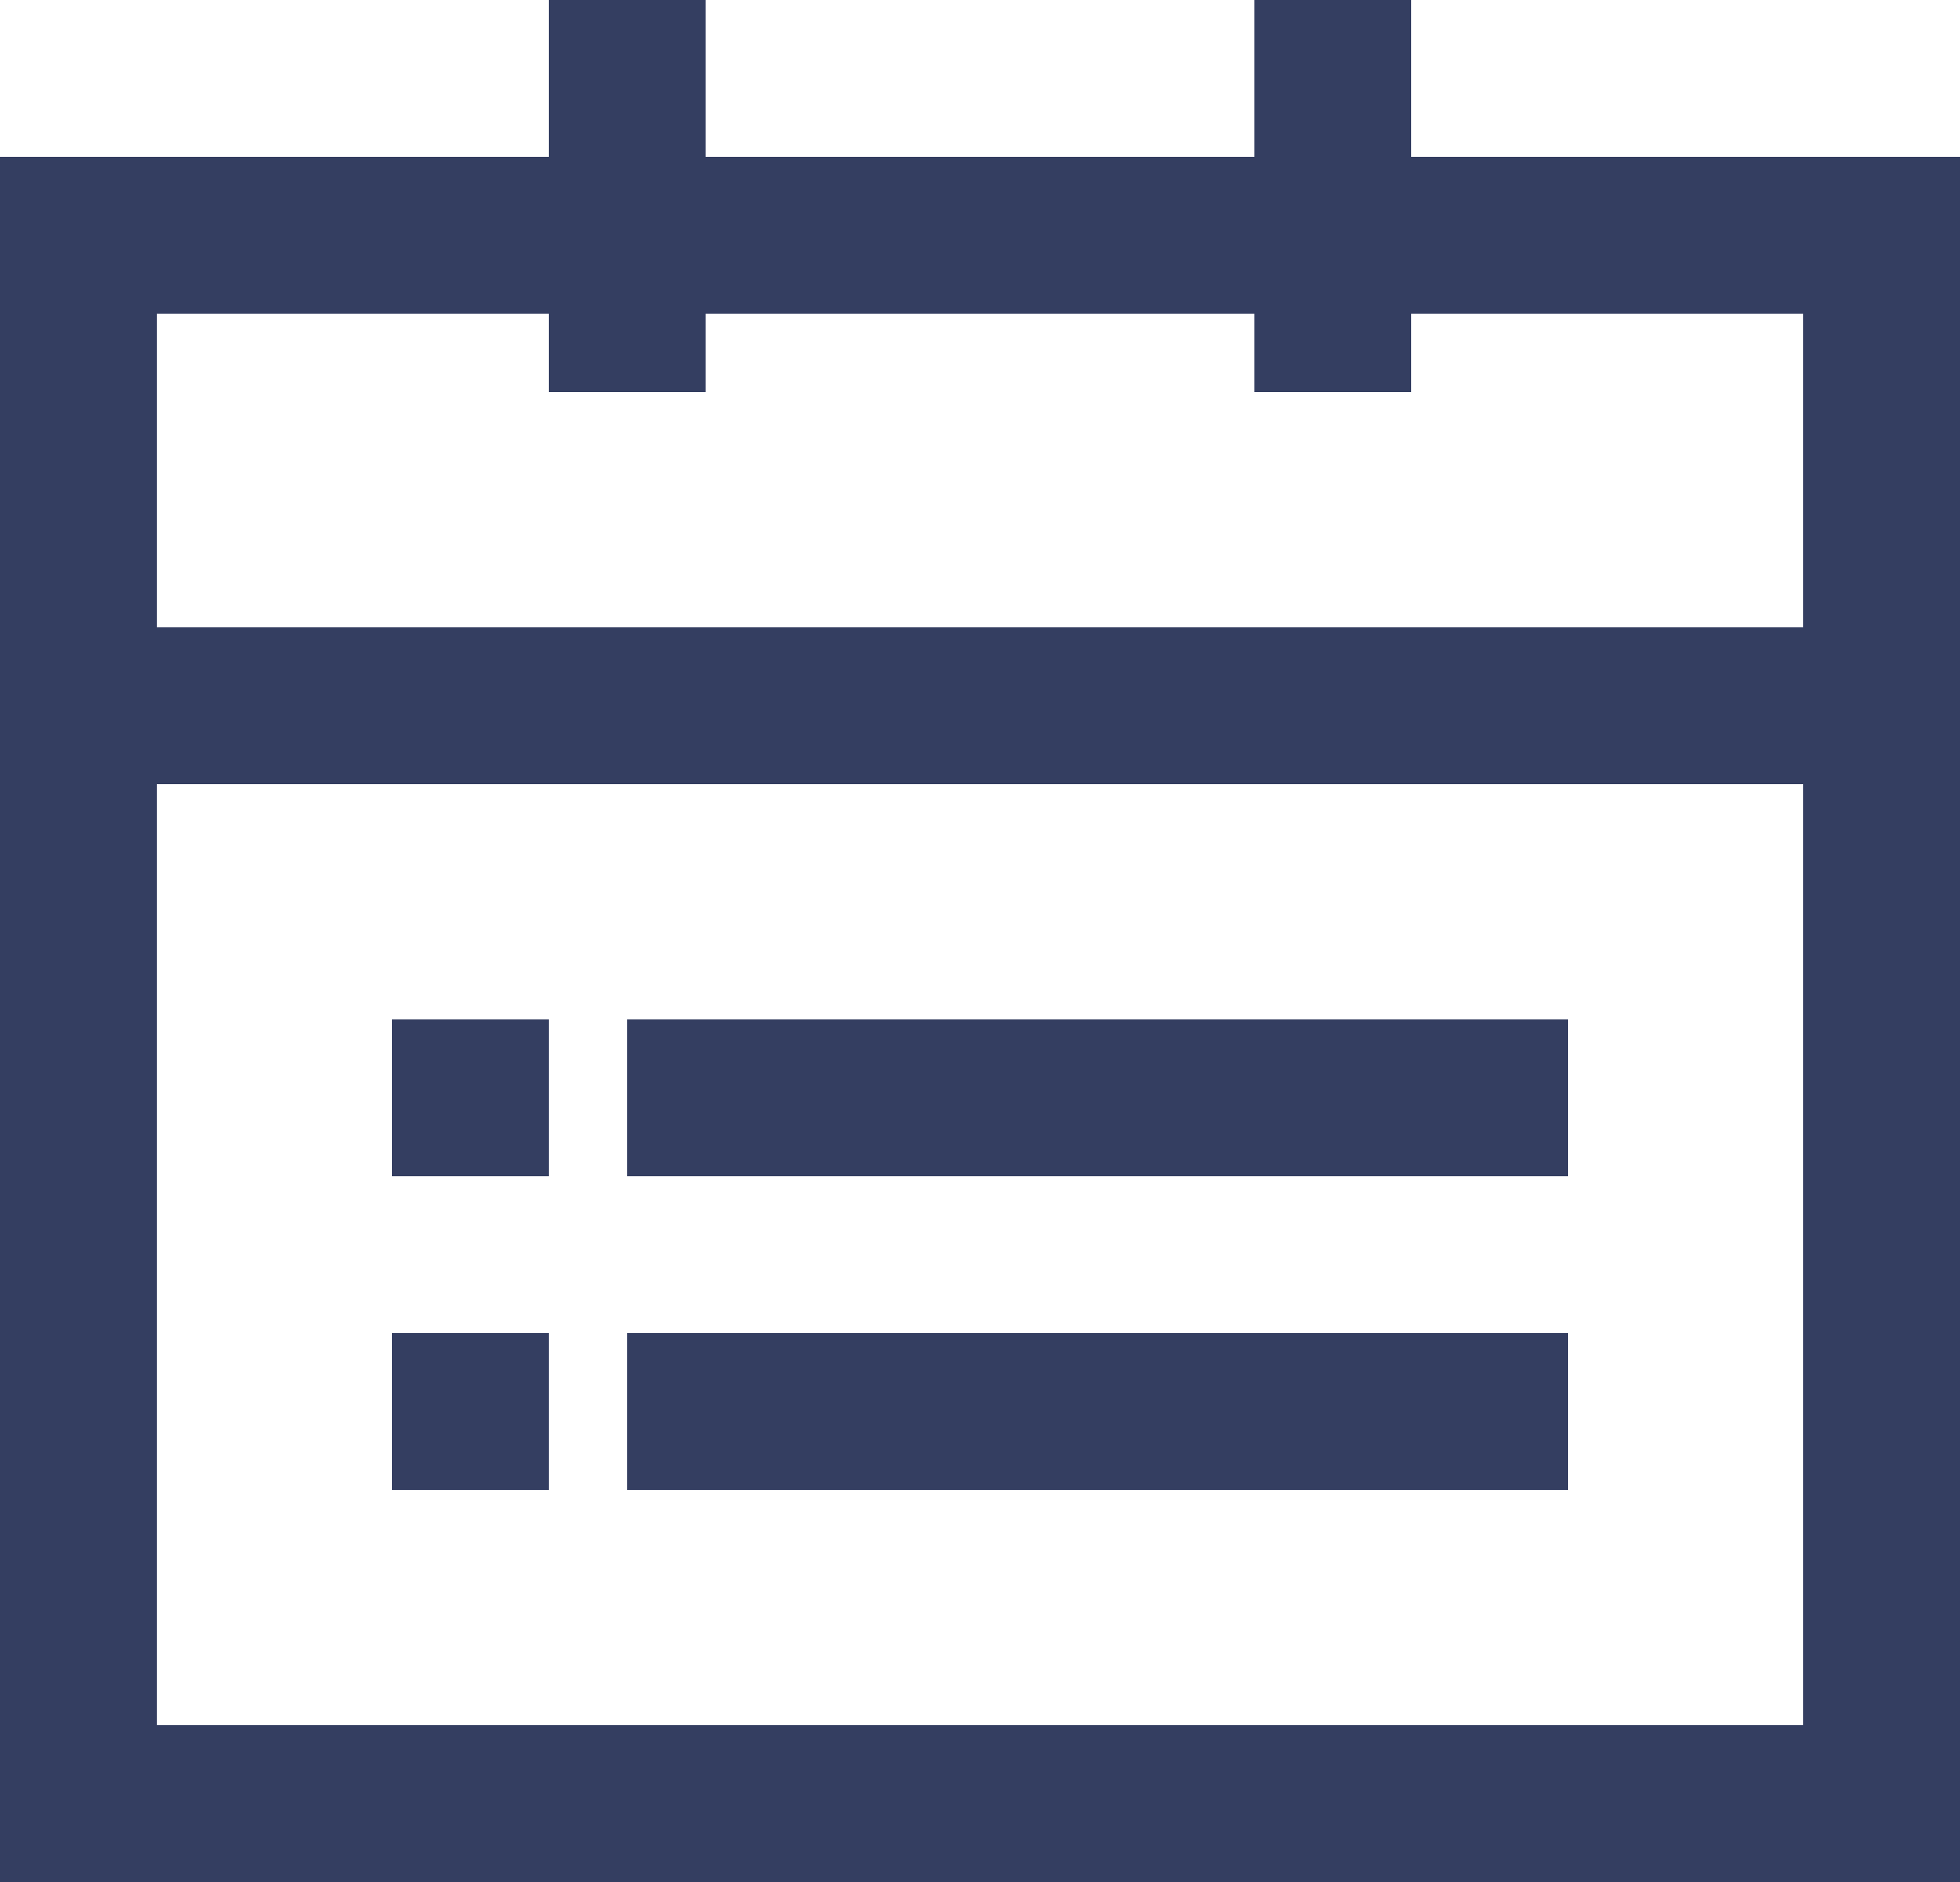 <?xml version="1.0" encoding="UTF-8"?>
<svg xmlns="http://www.w3.org/2000/svg" xmlns:xlink="http://www.w3.org/1999/xlink" width="25px" height="24px" viewBox="0 0 25 24" version="1.1">
  <!-- Generator: Sketch 51.2 (57519) - http://www.bohemiancoding.com/sketch -->
  <title>Group</title>
  <desc>Created with Sketch.</desc>
  <defs></defs>
  <g id="Page-1" stroke="none" stroke-width="1" fill="none" fill-rule="evenodd">
    <g id="calendar_icon-(1)" transform="translate(-34, 0)">
      <g id="Group" transform="translate(34, 0)">
        <path d="M2,4 L2,22 L23,22 L23,4 L2,4 Z M0,2 L25,2 L25,24 L0,24 L0,2 Z" id="Rectangle" fill="#343e61" fill-rule="nonzero"></path>
        <rect id="Rectangle-2" stroke="#343e61" x="7.5" y="0.5" width="1" height="4"></rect>
        <rect id="Rectangle-2-Copy" stroke="#343e61" x="16.5" y="0.5" width="1" height="4"></rect>
        <rect id="Rectangle-3" stroke="#343e61" x="2.5" y="8.5" width="21" height="1"></rect>
        <rect id="Rectangle-3-Copy" stroke="#343e61" x="5.5" y="13.5" width="1" height="1"></rect>
        <rect id="Rectangle-3-Copy-3" stroke="#343e61" x="5.5" y="17.5" width="1" height="1"></rect>
        <rect id="Rectangle-3-Copy-2" stroke="#343e61" x="8.5" y="13.5" width="11" height="1"></rect>
        <rect id="Rectangle-3-Copy-4" stroke="#343e61" x="8.5" y="17.5" width="11" height="1"></rect>
      </g>
    </g>
  </g>
</svg>
